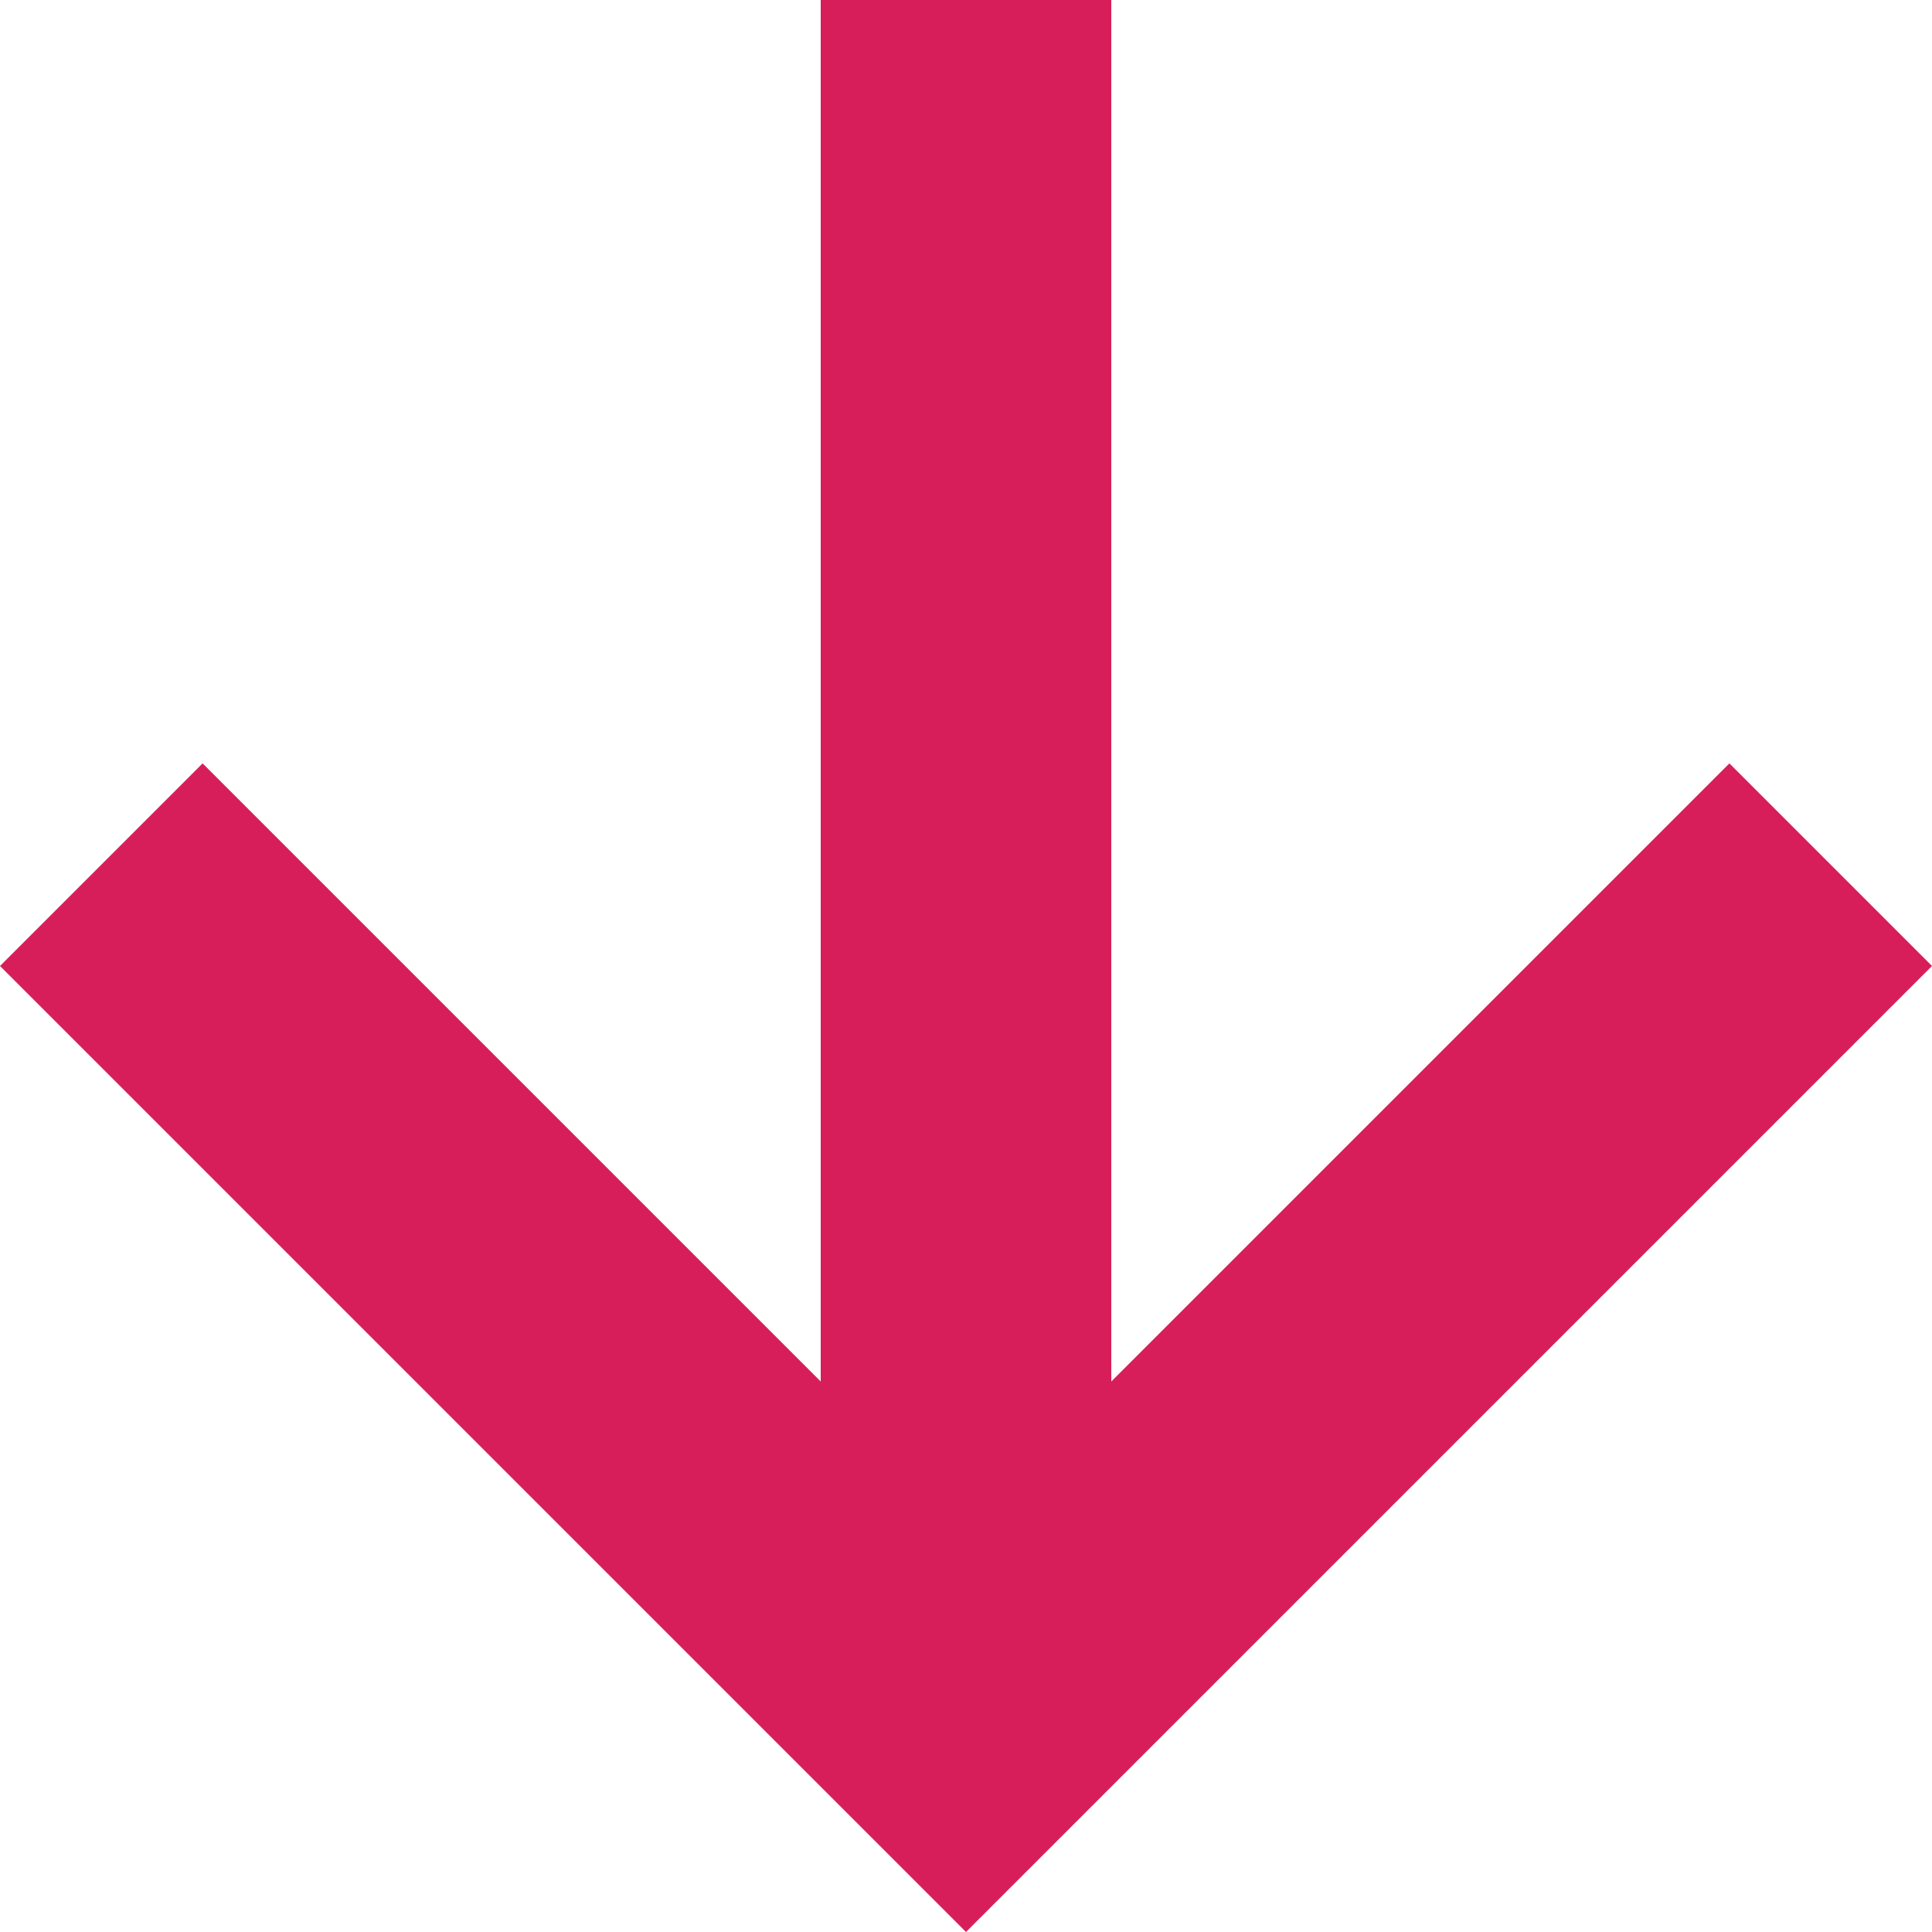 <svg xmlns="http://www.w3.org/2000/svg" width="15" height="15" viewBox="0 0 15 15">
    <path fill="#D71E5B" fill-rule="evenodd" d="M852.073 493.427L847.274 488.628 858 488.628 858 486.372 847.274 486.372 852.073 481.573 850.5 480 843 487.5 850.5 495z" transform="rotate(-90 189 669)"/>
</svg>
